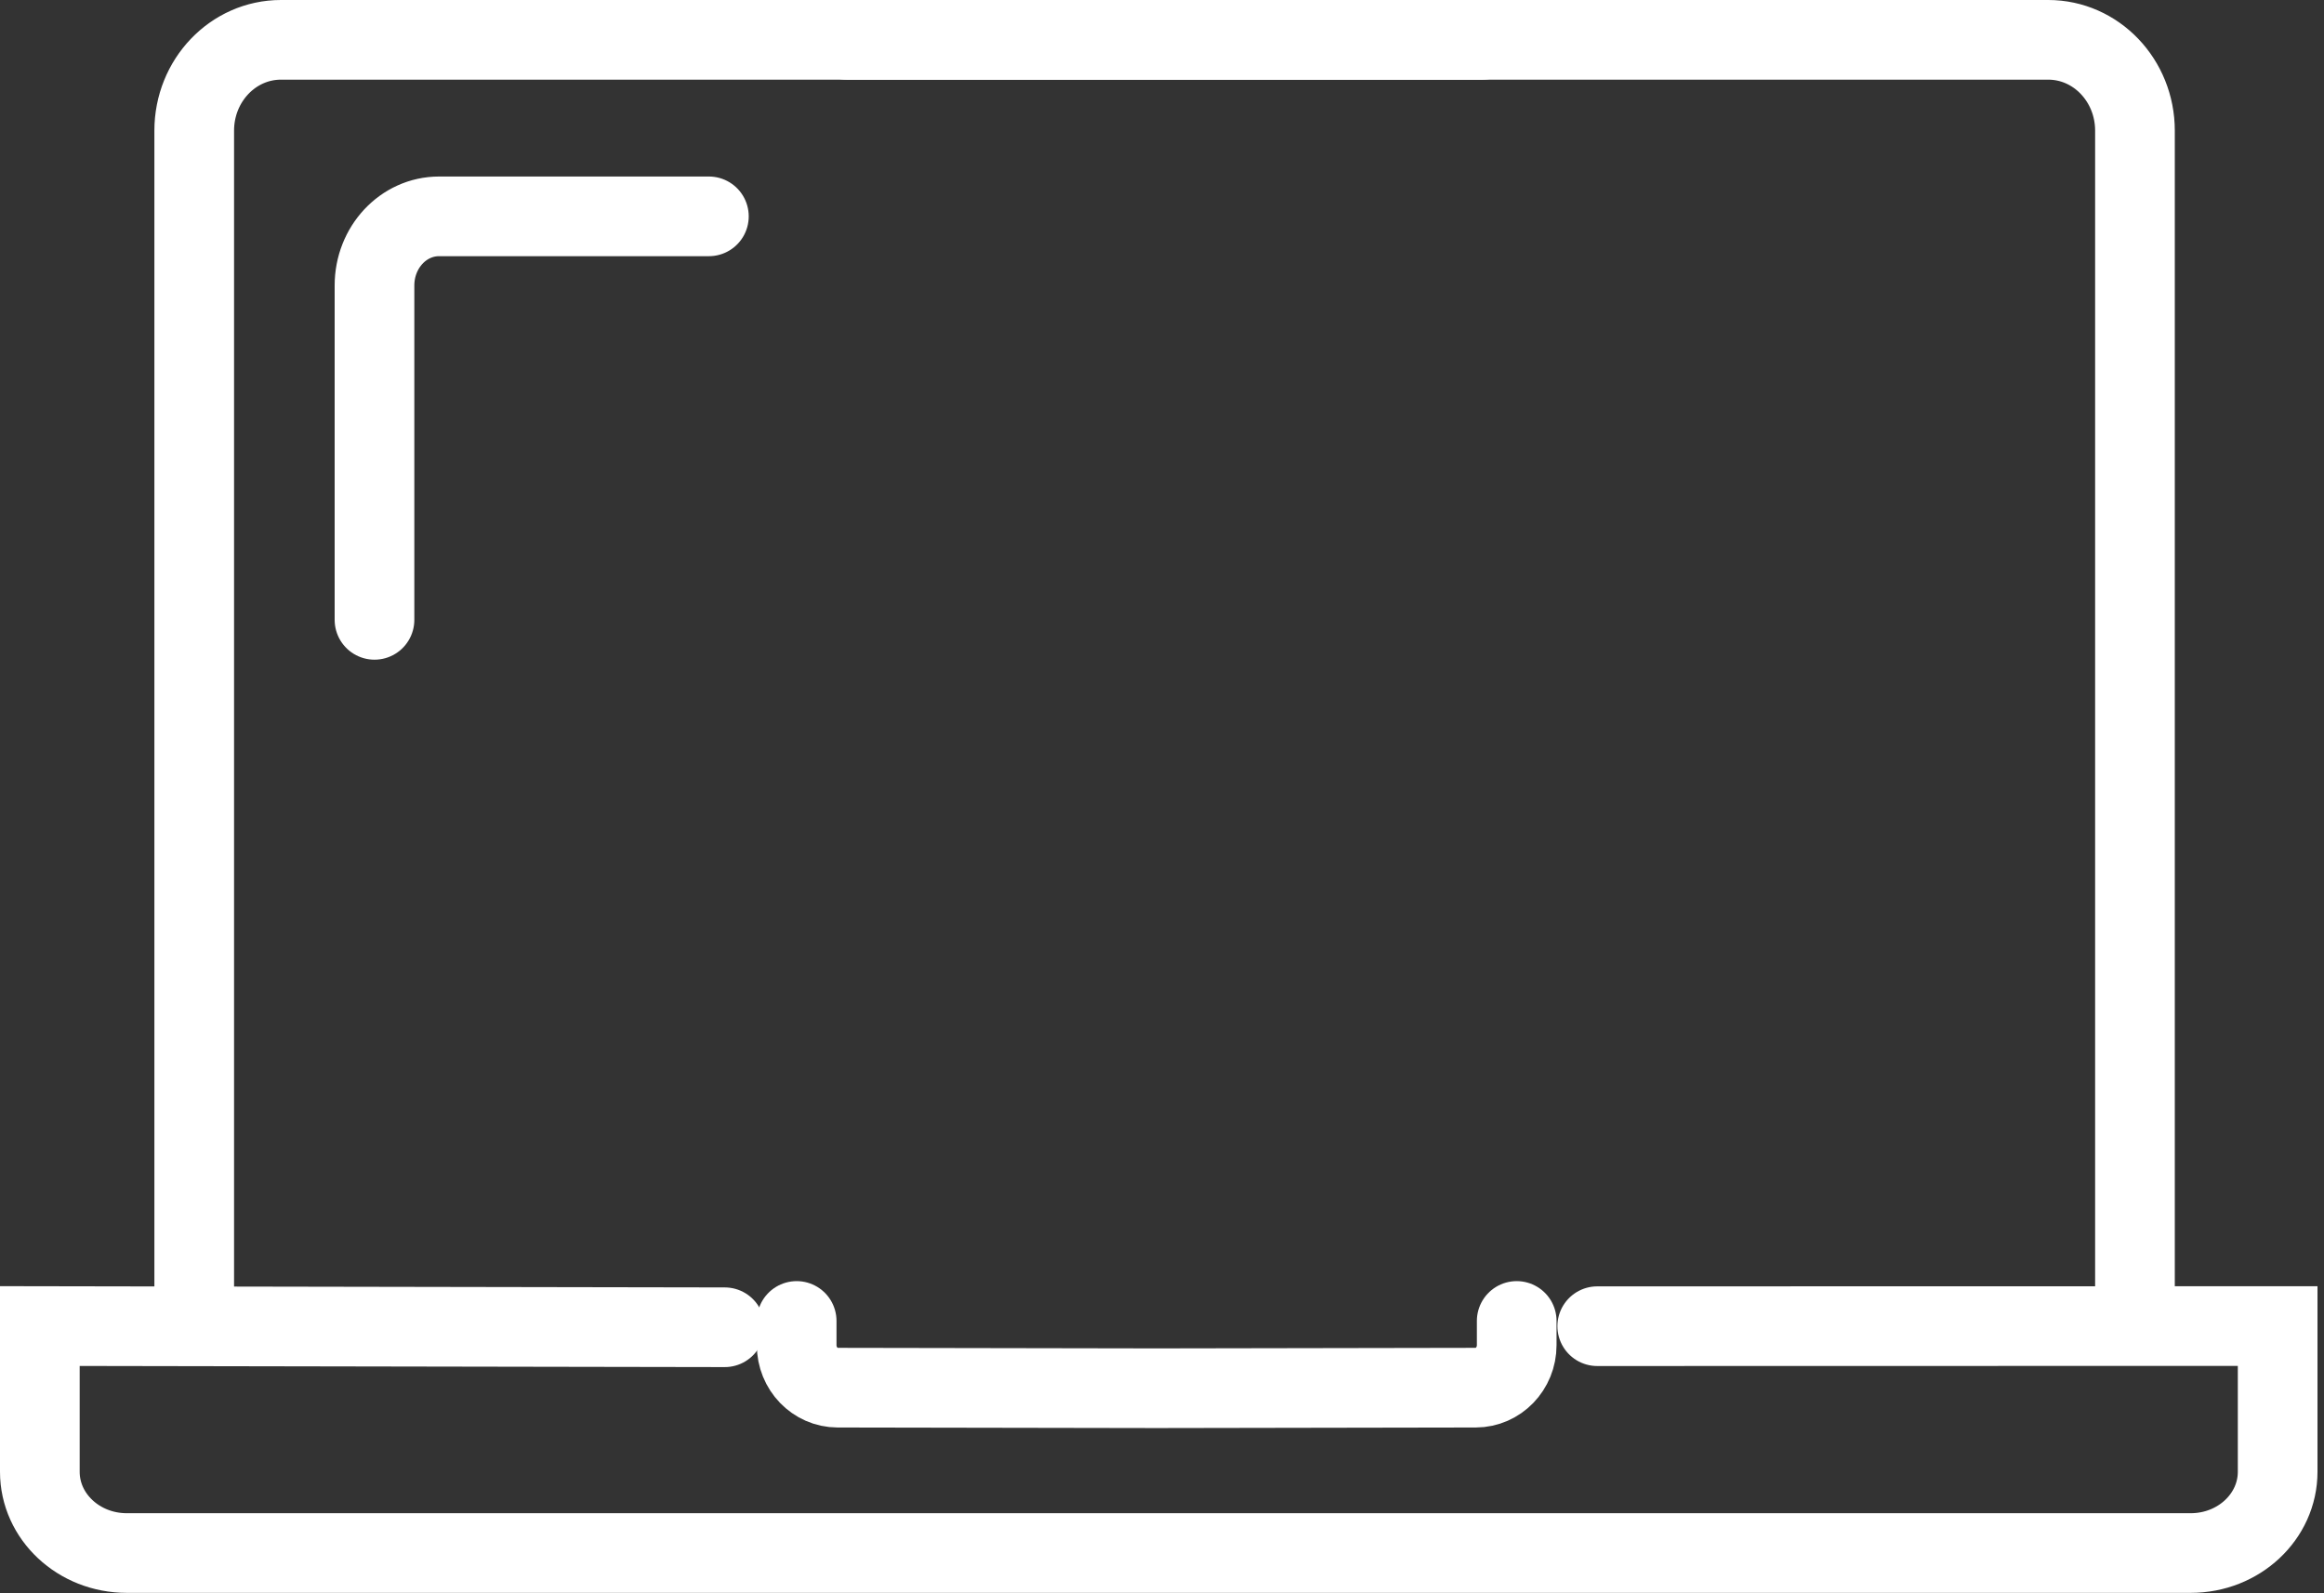 <svg xmlns="http://www.w3.org/2000/svg" width="35" height="24" viewBox="0 0 35 24" fill="none"><rect x="0" y="0" width="35" height="24" fill="#333333" stroke="none"/><path d="M2.925 19.594L2.925 1.968C2.925 1.212 3.51 0.6 4.231 0.6L15.92 0.6H22.326" stroke="white" stroke-width="1.2" stroke-linecap="round"></path><path d="M32.153 19.594V1.968C32.153 1.212 31.568 0.6 30.847 0.6L19.158 0.6H12.752" stroke="white" stroke-width="1.2" stroke-linecap="round"></path><path d="M24.055 19.977L34.302 19.975V22.17C34.302 22.846 33.716 23.394 32.993 23.394H1.909C1.186 23.394 0.6 22.846 0.6 22.17L0.6 19.975C5.259 19.983 8.585 19.989 10.915 19.993" stroke="white" stroke-width="1.2" stroke-linecap="round"></path><path d="M11.998 19.898V20.262C11.998 20.616 12.274 20.902 12.615 20.903L17.248 20.911H17.592L22.225 20.903C22.566 20.902 22.842 20.616 22.842 20.262V19.898" stroke="white" stroke-width="1.2" stroke-linecap="round"></path><path d="M10.676 3.259H6.612C6.075 3.259 5.64 3.725 5.64 4.3V9.337" stroke="white" stroke-width="1.2" stroke-linecap="round"></path></svg>